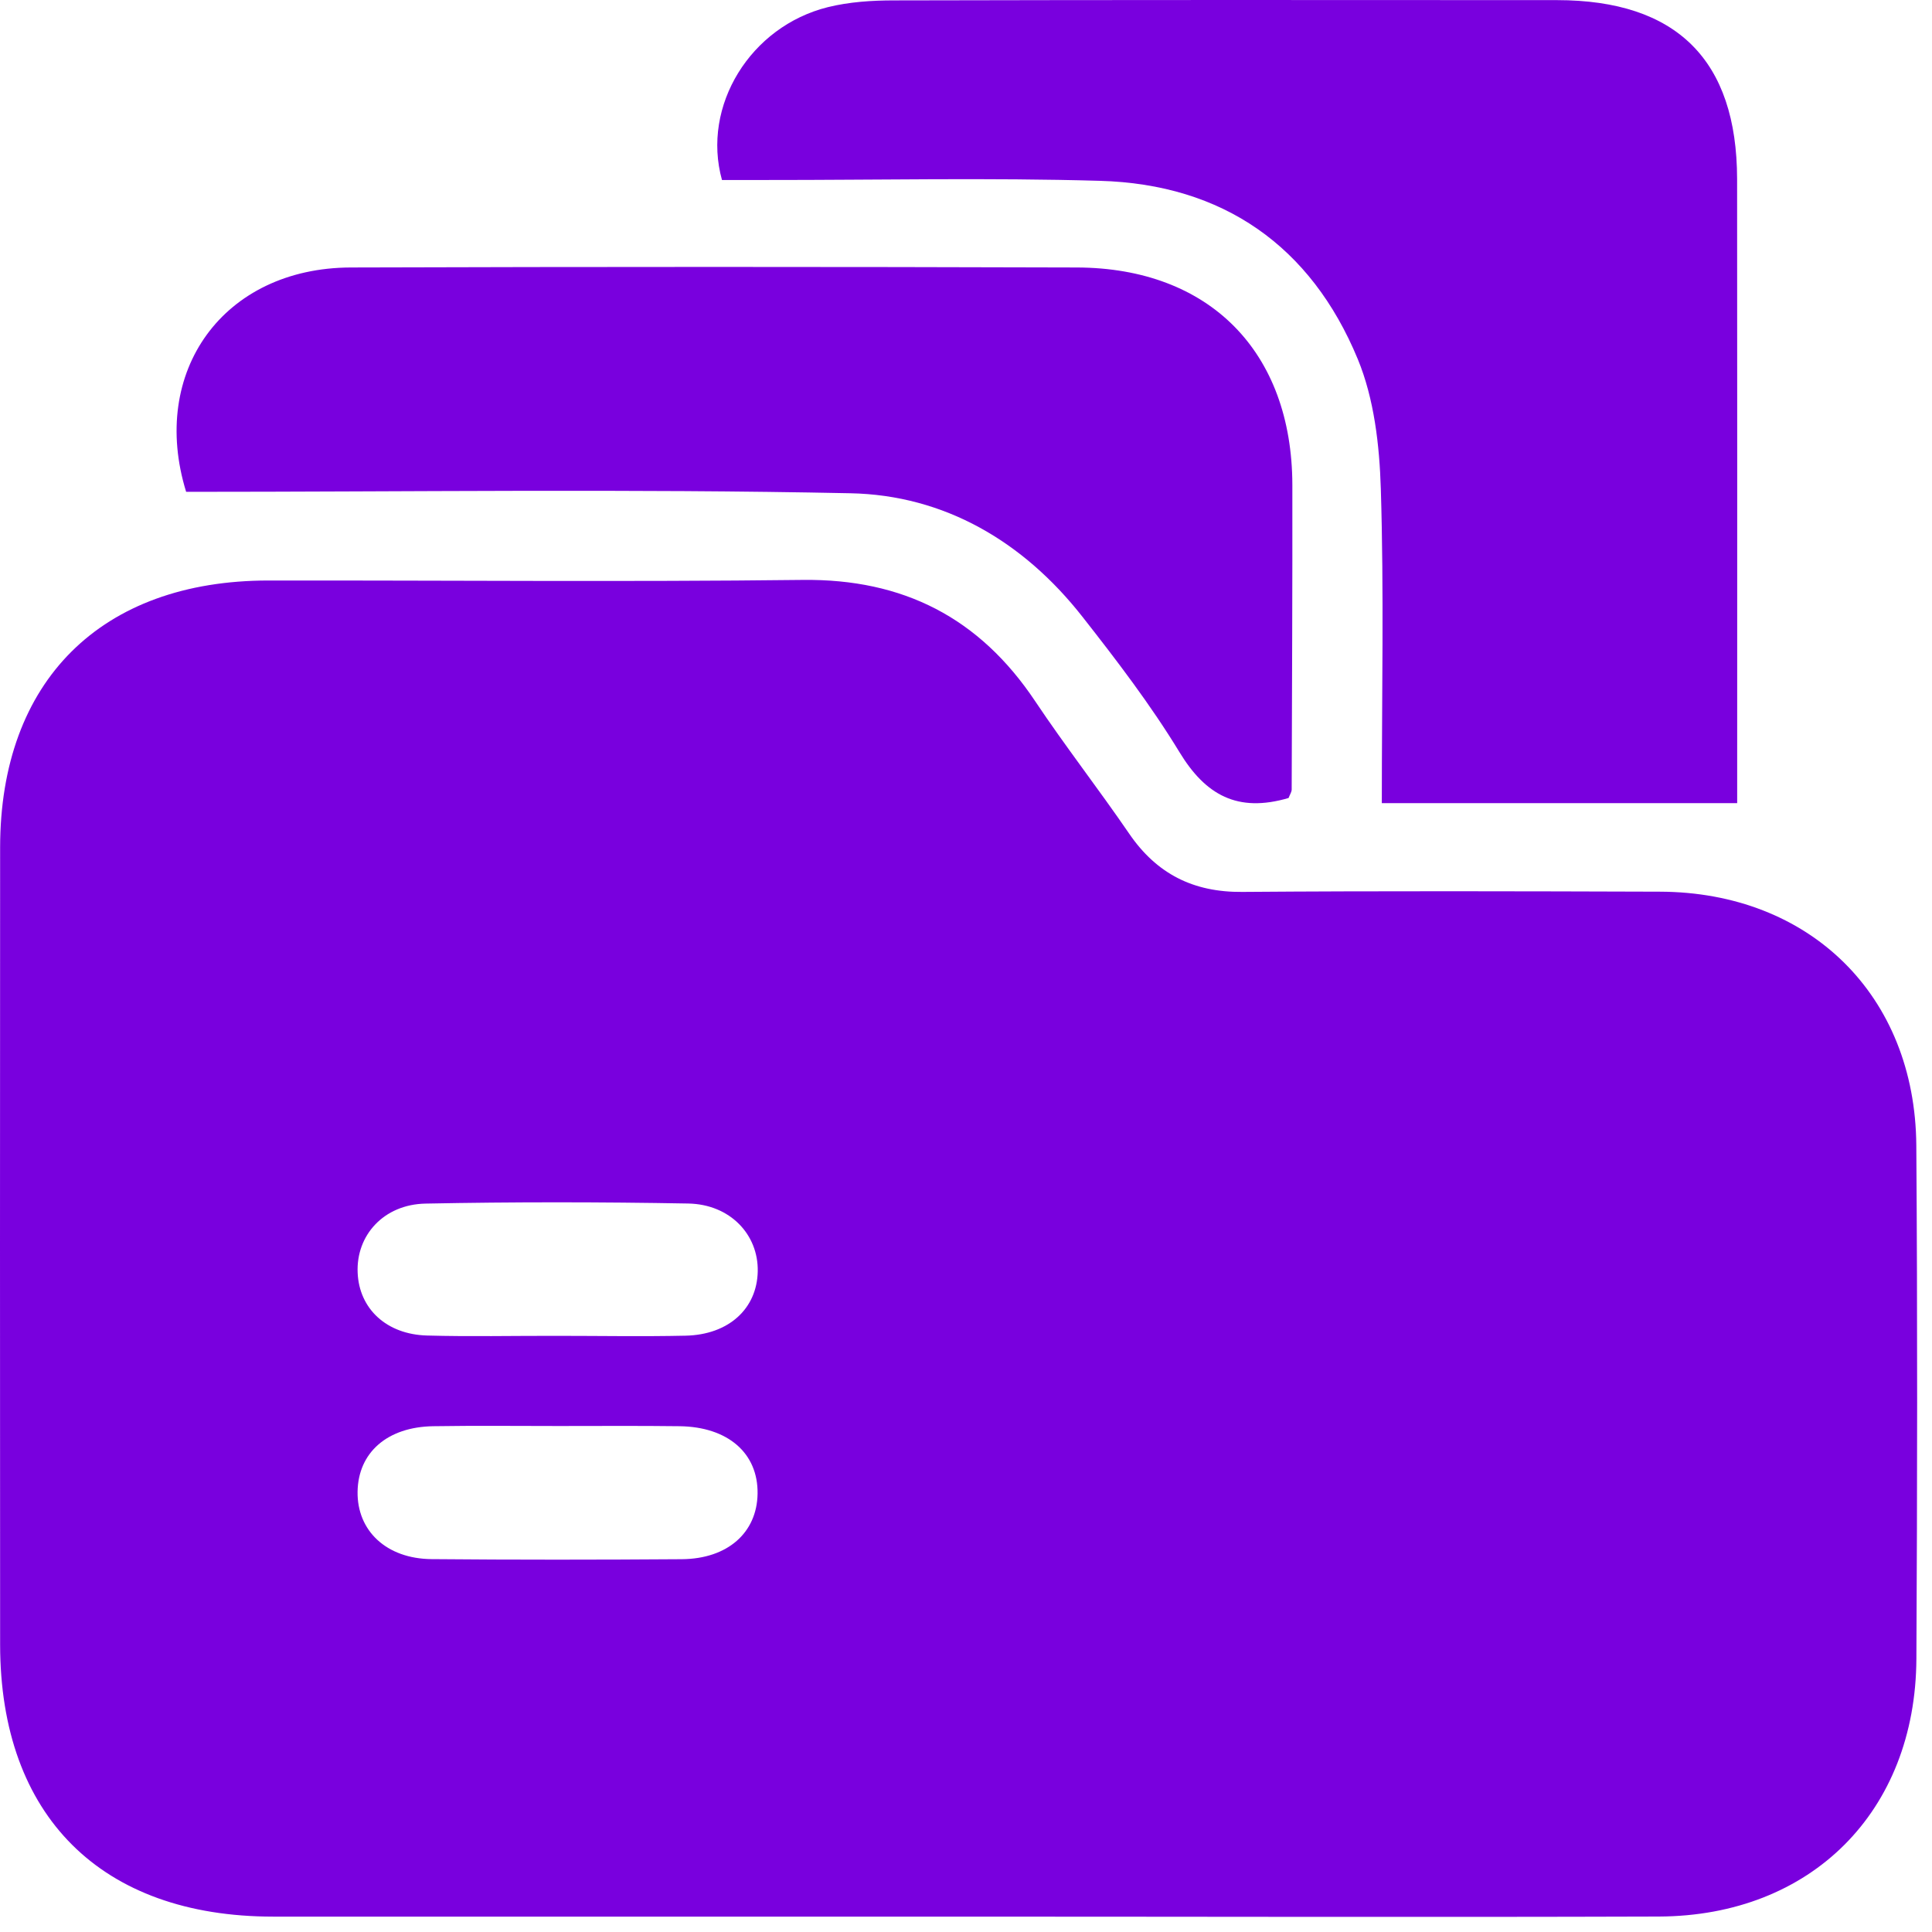 <svg width="49" height="49" viewBox="0 0 49 49" fill="none" xmlns="http://www.w3.org/2000/svg">
<path d="M24.288 48.61C18.5 48.61 12.713 48.612 6.926 48.61C2.565 48.608 0.005 46.056 0.003 41.711C-0.001 34.971 -0.001 28.231 0.003 21.49C0.007 17.268 2.565 14.725 6.807 14.723C11.324 14.718 15.841 14.761 20.357 14.708C22.911 14.678 24.843 15.671 26.253 17.782C27.017 18.926 27.864 20.012 28.641 21.147C29.338 22.164 30.266 22.632 31.506 22.621C35.034 22.594 38.564 22.604 42.094 22.615C45.9 22.625 48.574 25.245 48.602 29.05C48.633 33.391 48.627 37.732 48.604 42.071C48.585 45.942 45.94 48.593 42.071 48.608C36.144 48.627 30.215 48.61 24.288 48.61ZM14.166 36.167C13.107 36.167 12.05 36.155 10.991 36.172C9.822 36.189 9.085 36.839 9.069 37.832C9.054 38.823 9.799 39.532 10.943 39.543C13.058 39.562 15.176 39.56 17.291 39.545C18.456 39.536 19.199 38.872 19.214 37.883C19.229 36.858 18.464 36.187 17.234 36.172C16.211 36.159 15.188 36.167 14.166 36.167ZM14.108 33.88C15.201 33.88 16.294 33.9 17.386 33.876C18.481 33.853 19.199 33.192 19.218 32.246C19.237 31.312 18.517 30.543 17.454 30.524C15.235 30.484 13.011 30.482 10.792 30.526C9.727 30.547 9.028 31.335 9.071 32.282C9.111 33.194 9.801 33.844 10.832 33.872C11.921 33.902 13.016 33.878 14.108 33.88Z" fill="#7900DE"/>
<path d="M35.046 20.37C35.046 17.602 35.101 15 35.021 12.402C34.987 11.294 34.853 10.117 34.436 9.107C33.251 6.242 31.017 4.673 27.895 4.586C25.077 4.505 22.256 4.567 19.435 4.565C19.052 4.565 18.669 4.565 18.311 4.565C17.788 2.684 19.035 0.668 20.998 0.181C21.538 0.048 22.114 0.01 22.673 0.01C28.278 -0.003 33.884 -0.001 39.489 0.003C42.526 0.005 44.052 1.524 44.057 4.541C44.063 9.477 44.059 14.411 44.059 19.347C44.059 19.693 44.059 20.038 44.059 20.37C41.043 20.37 38.134 20.37 35.046 20.37Z" fill="#7900DE"/>
<path d="M32.681 20.239C31.385 20.62 30.574 20.163 29.914 19.076C29.183 17.876 28.321 16.747 27.451 15.64C25.958 13.738 23.955 12.556 21.564 12.51C15.959 12.395 10.349 12.474 4.721 12.474C3.78 9.427 5.663 6.794 8.897 6.784C15.035 6.765 21.174 6.765 27.311 6.784C30.678 6.794 32.77 8.925 32.777 12.298C32.781 14.873 32.768 17.448 32.76 20.023C32.76 20.087 32.715 20.15 32.681 20.239Z" fill="#7900DE"/>
</svg>
